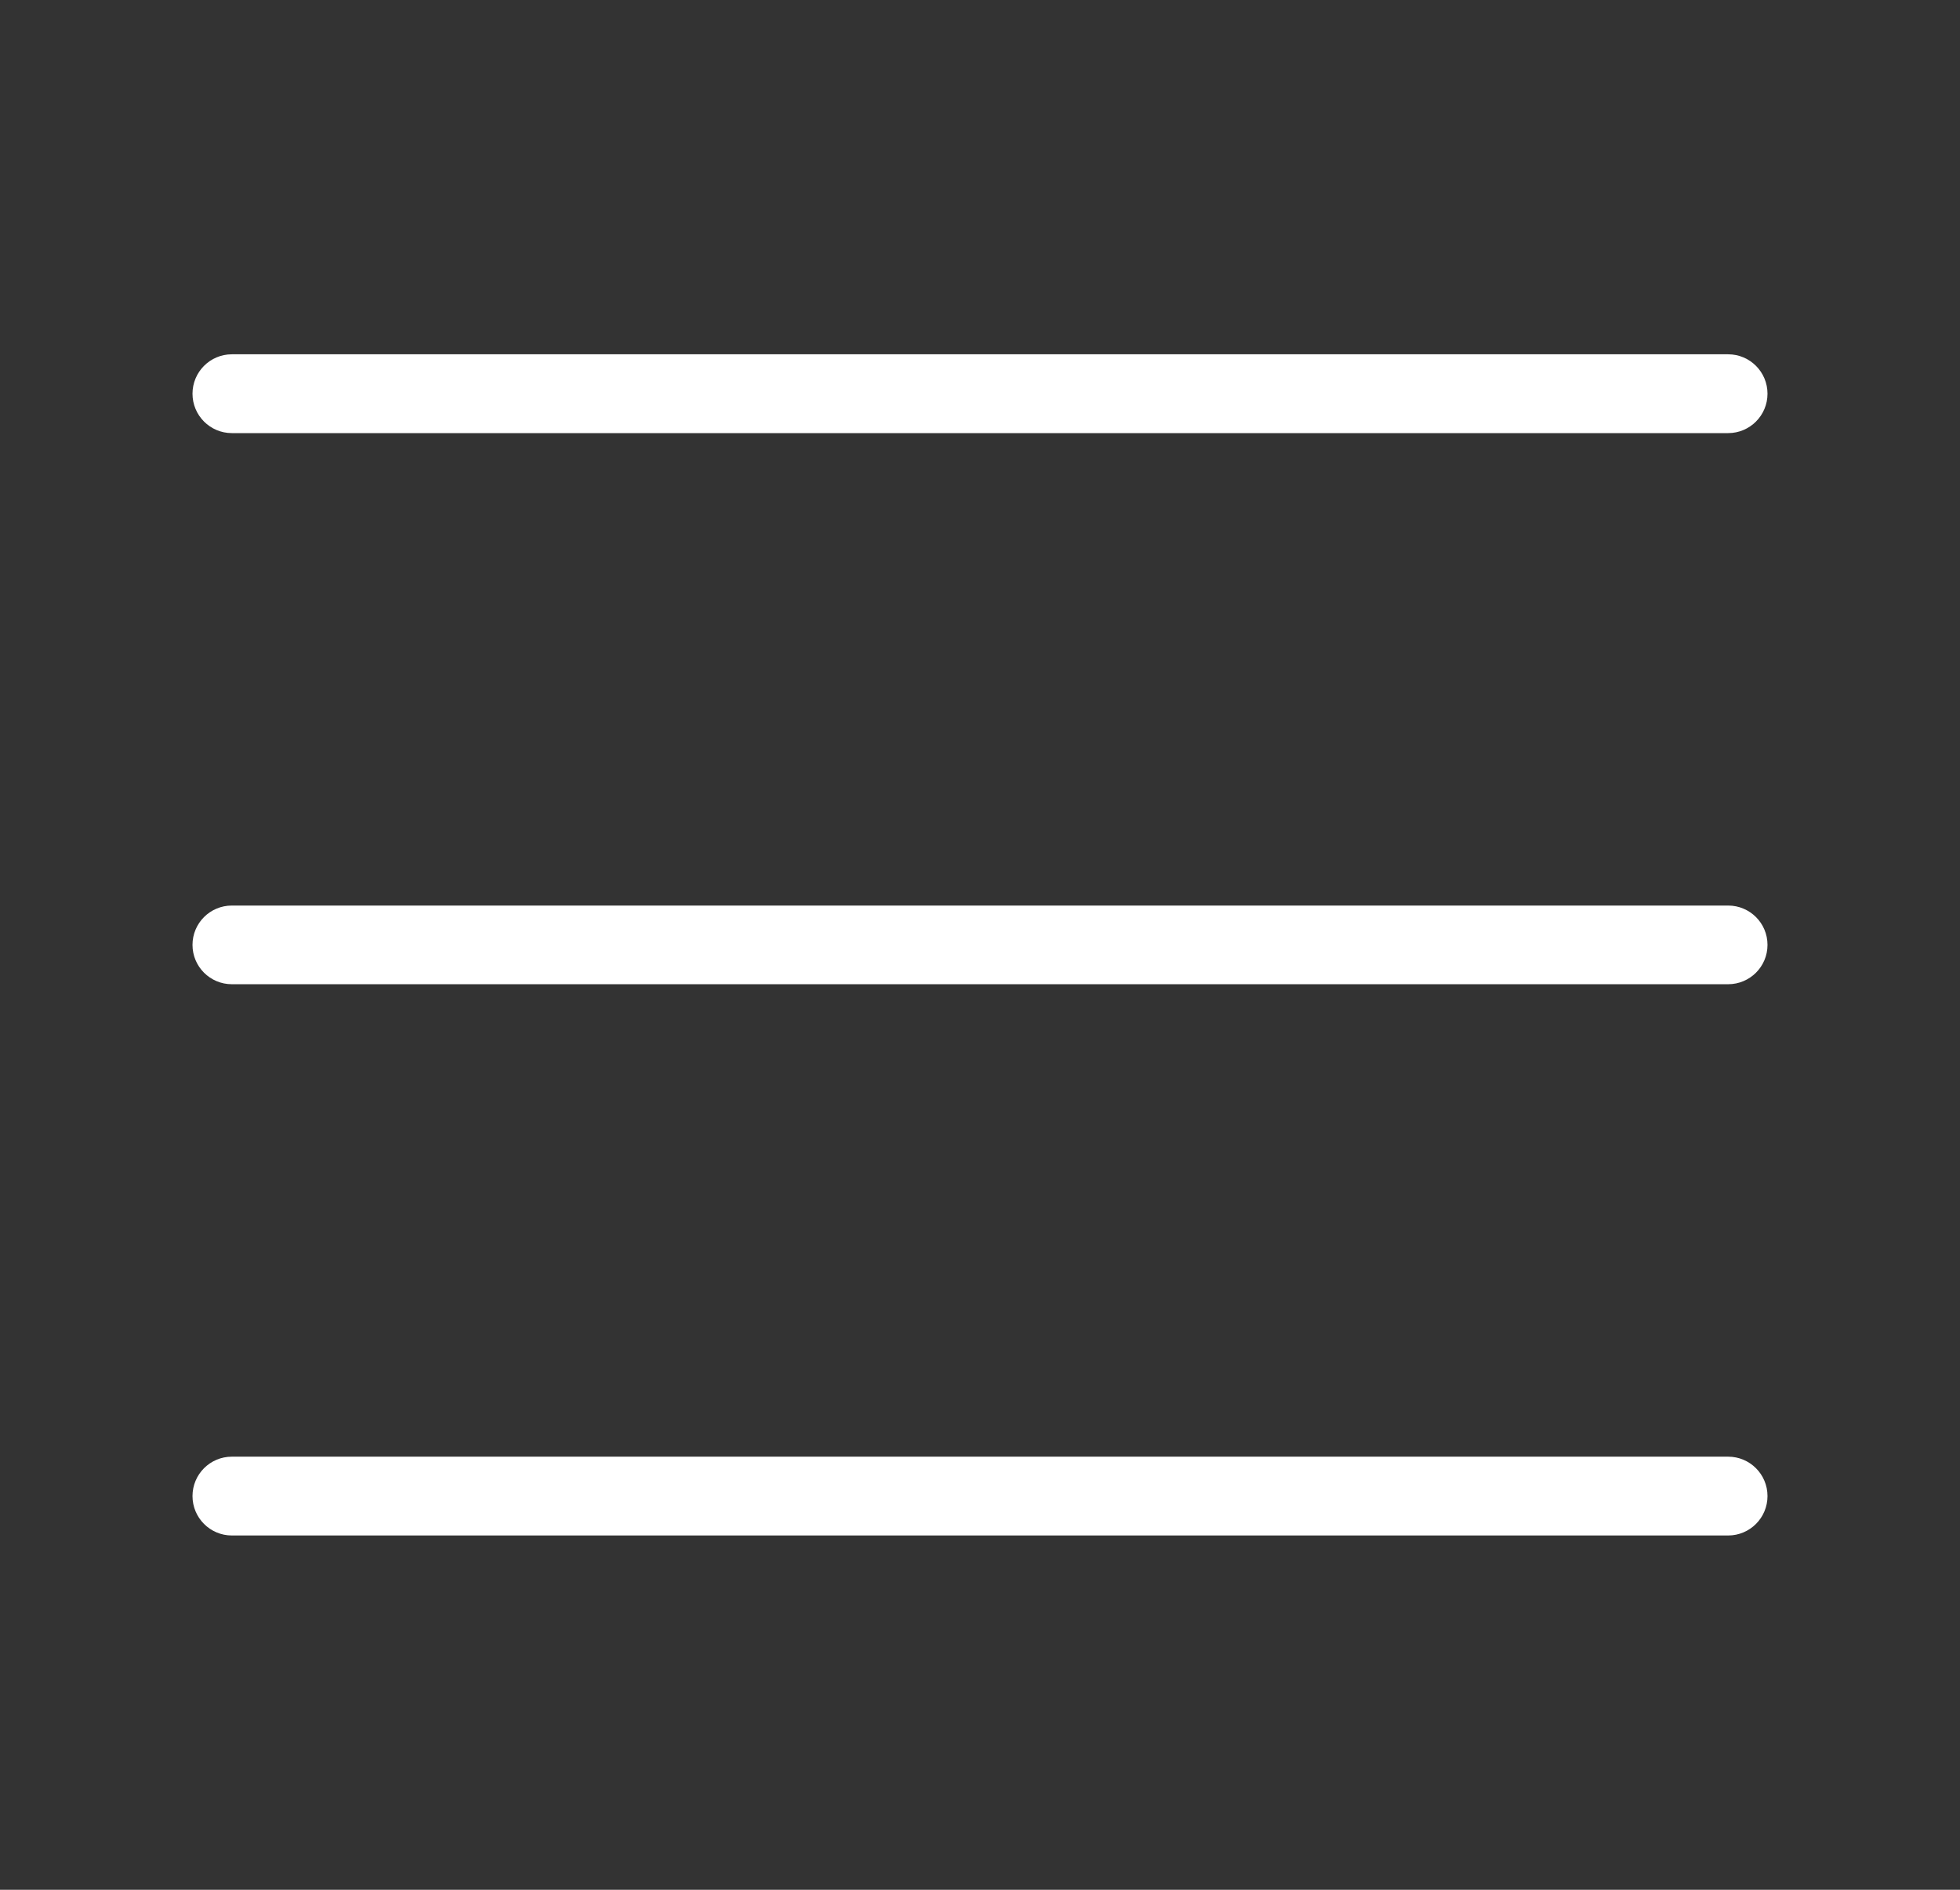<?xml version="1.0" encoding="UTF-8"?> <svg xmlns="http://www.w3.org/2000/svg" width="28" height="27" viewBox="0 0 28 27" fill="none"><rect x="0" y="0" width="28" height="27" fill="#333333" stroke="none"/> <g clip-path="url(#clip0_2842_2932)"> <path fill-rule="evenodd" clip-rule="evenodd" d="M2.75 5.625C2.75 5.314 3.002 5.062 3.312 5.062H24.688C24.998 5.062 25.25 5.314 25.25 5.625C25.25 5.936 24.998 6.188 24.688 6.188H3.312C3.002 6.188 2.75 5.936 2.75 5.625ZM2.75 13.5C2.75 13.189 3.002 12.938 3.312 12.938H24.688C24.998 12.938 25.25 13.189 25.25 13.5C25.25 13.811 24.998 14.062 24.688 14.062H3.312C3.002 14.062 2.75 13.811 2.75 13.5ZM3.312 20.812C3.002 20.812 2.75 21.064 2.75 21.375C2.75 21.686 3.002 21.938 3.312 21.938H24.688C24.998 21.938 25.25 21.686 25.25 21.375C25.25 21.064 24.998 20.812 24.688 20.812H3.312Z" fill="white"></path> </g> <defs> <clipPath id="clip0_2842_2932"> <rect width="27" height="27" fill="white" transform="translate(0.5)"></rect> </clipPath> </defs> </svg> 